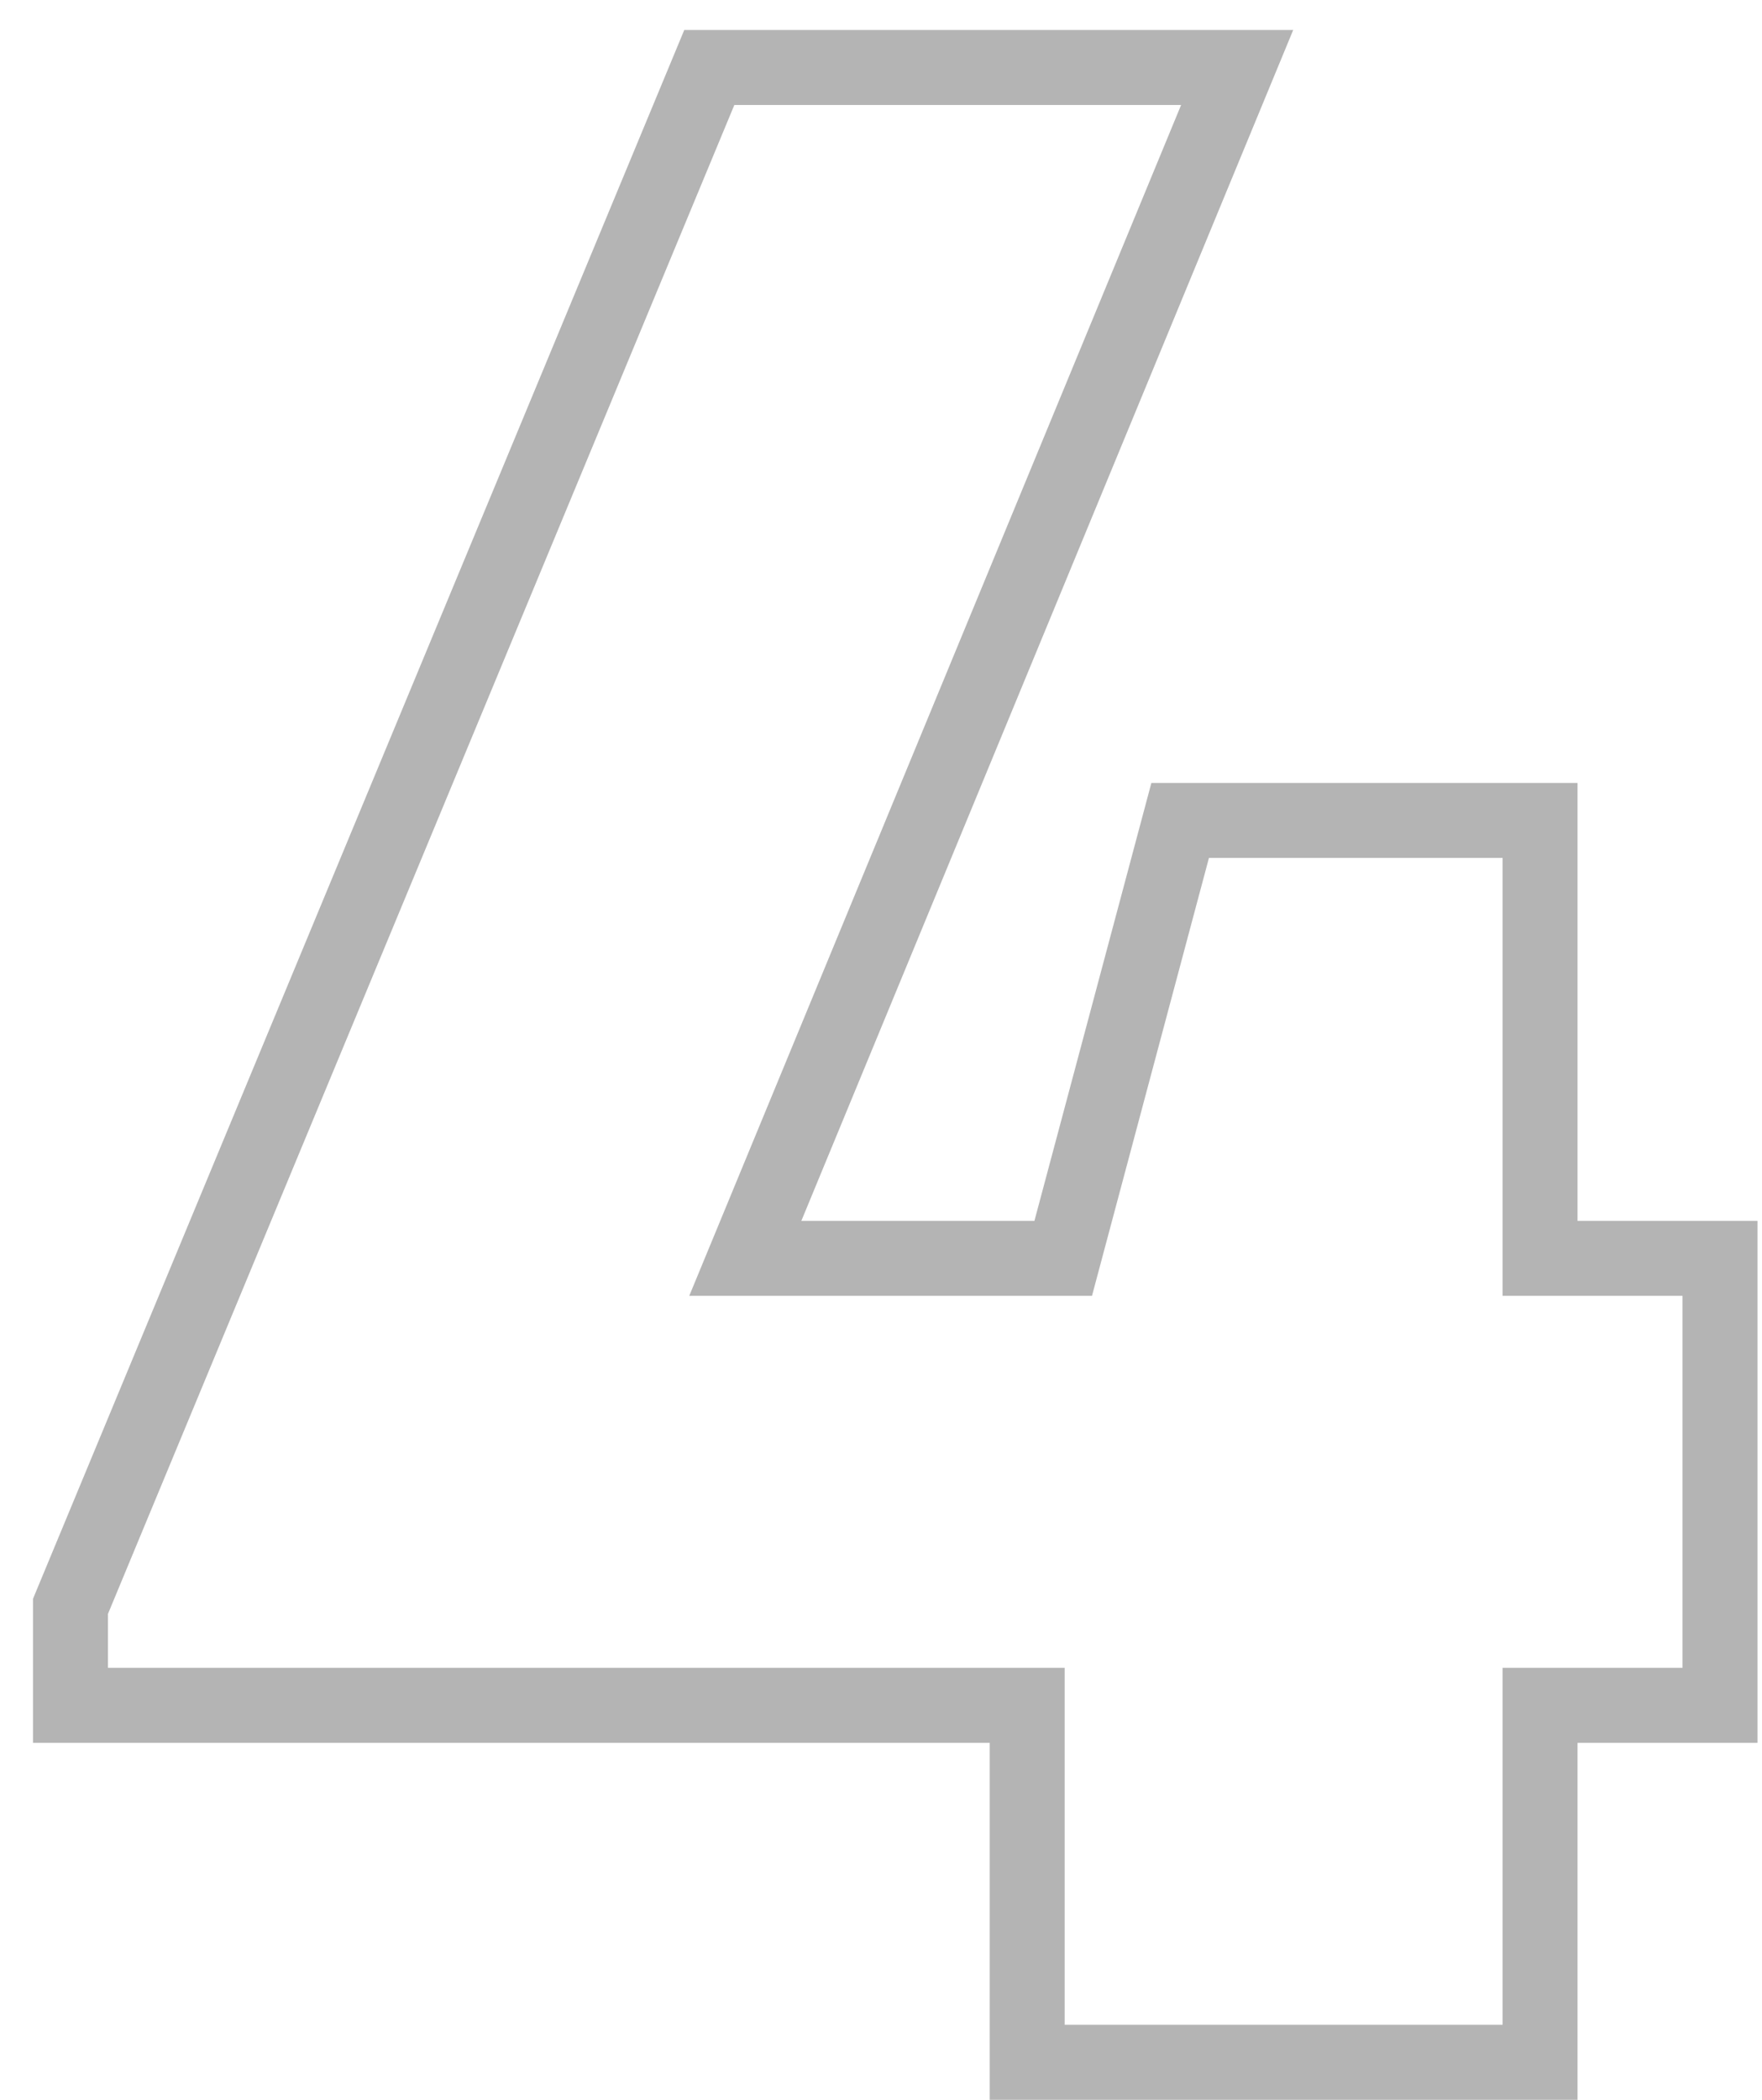 <?xml version="1.0" encoding="UTF-8"?> <svg xmlns="http://www.w3.org/2000/svg" width="47" height="56" viewBox="0 0 47 56" fill="none"> <path d="M45.88 33.56H46.88V32.56H45.88V33.56ZM41.08 33.56H40.08V34.56H41.08V33.56ZM41.08 21.88H42.08V20.88H41.08V21.88ZM31.48 21.88V20.88H30.712L30.514 21.622L31.48 21.88ZM28.36 33.56V34.56H29.128L29.326 33.818L28.36 33.56ZM19.88 33.56L18.956 33.178L18.385 34.56H19.88V33.56ZM33 1.8L33.924 2.182L34.495 0.8H33V1.8ZM18.92 1.8V0.8H18.252L17.996 1.417L18.92 1.8ZM1.88 42.84L0.956 42.456L0.88 42.641V42.84H1.88ZM1.88 45.48H0.88V46.48H1.88V45.48ZM27.4 45.48H28.4V44.48H27.4V45.48ZM27.4 55H26.4V56H27.4V55ZM41.08 55V56H42.08V55H41.08ZM41.08 45.48V44.48H40.08V45.48H41.08ZM45.88 45.48V46.48H46.88V45.48H45.88ZM45.88 32.56H41.08V34.56H45.88V32.56ZM42.08 33.56V21.88H40.08V33.56H42.08ZM41.08 20.88H31.48V22.88H41.08V20.88ZM30.514 21.622L27.394 33.302L29.326 33.818L32.446 22.138L30.514 21.622ZM28.36 32.56H19.88V34.56H28.36V32.56ZM20.804 33.942L33.924 2.182L32.076 1.418L18.956 33.178L20.804 33.942ZM33 0.8H18.92V2.8H33V0.8ZM17.996 1.417L0.956 42.456L2.804 43.224L19.844 2.183L17.996 1.417ZM0.88 42.84V45.48H2.88V42.84H0.88ZM1.88 46.48H27.4V44.48H1.88V46.48ZM26.4 45.48V55H28.4V45.48H26.4ZM27.4 56H41.08V54H27.4V56ZM42.08 55V45.48H40.08V55H42.08ZM41.08 46.48H45.88V44.48H41.08V46.48ZM46.88 45.48V33.56H44.88V45.48H46.88Z" fill="#B4B4B4"></path> </svg> 